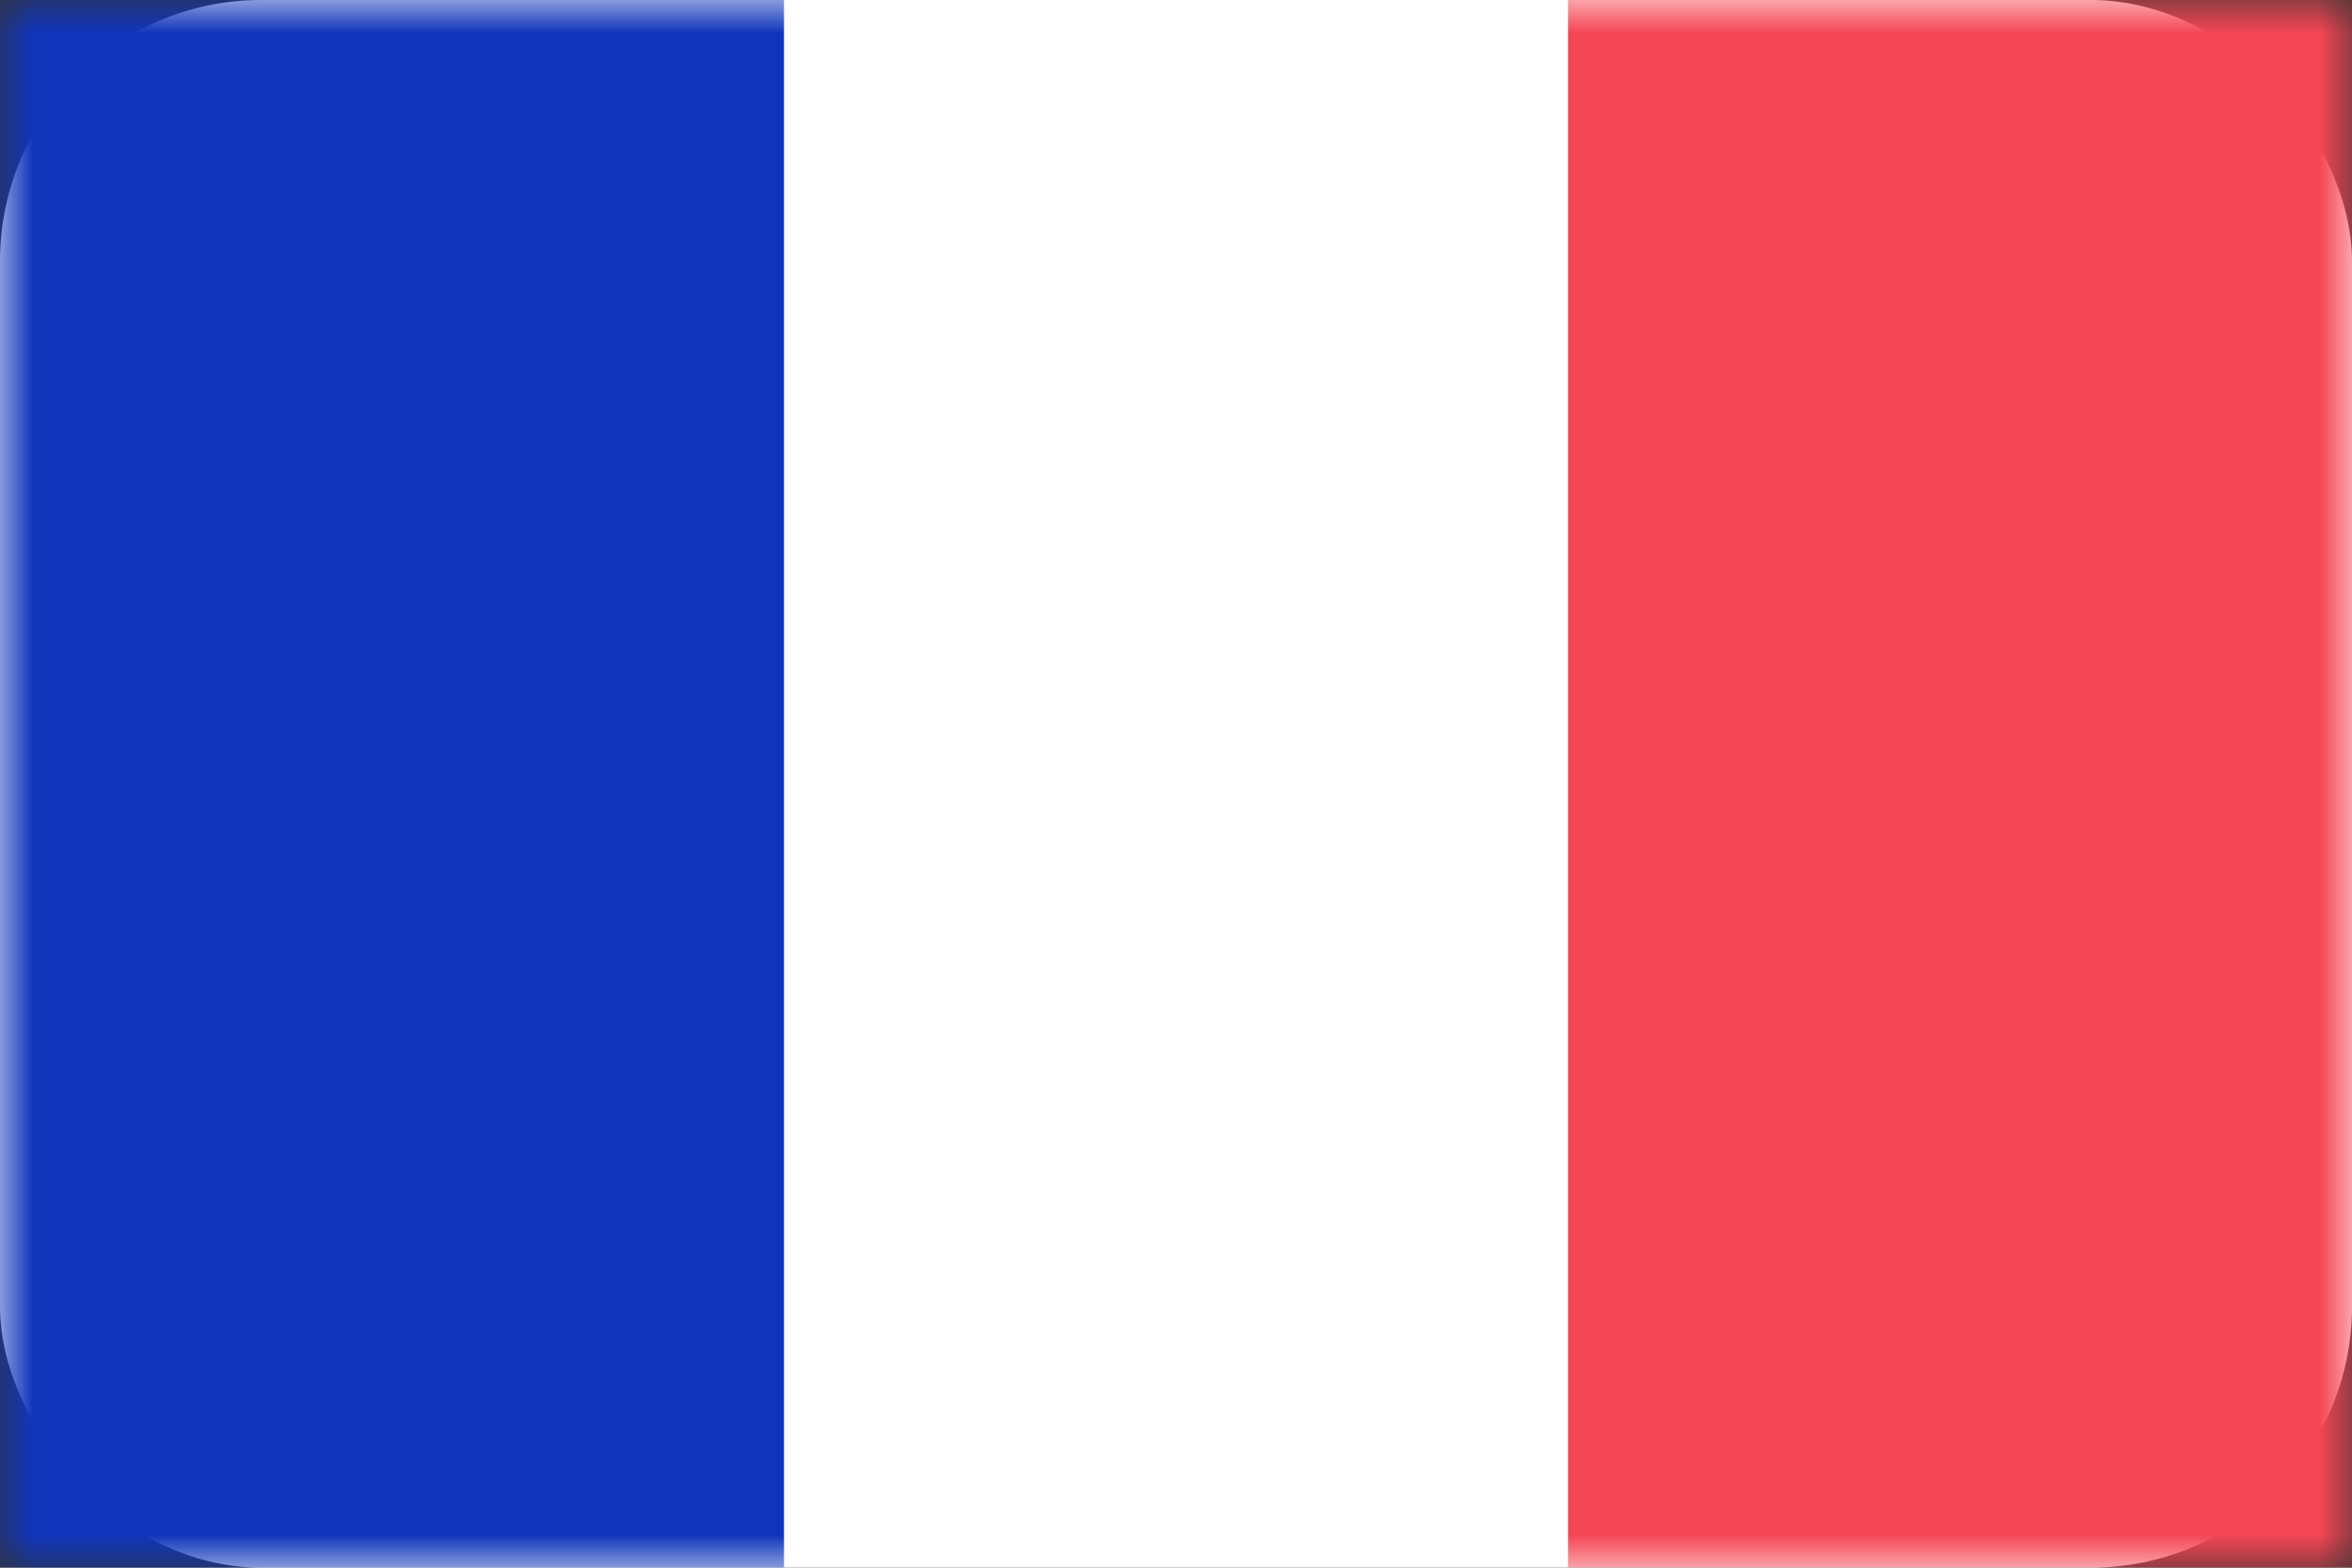 <svg width="36" height="24" viewBox="0 0 36 24" fill="none" xmlns="http://www.w3.org/2000/svg">
<rect x="0" y="0" width="36" height="24" fill="#333333" stroke="none"/>
<rect width="36" height="24" rx="4" fill="white"/>
<mask id="mask0_11433_5661" style="mask-type:luminance" maskUnits="userSpaceOnUse" x="0" y="0" width="36" height="24">
<rect width="36" height="24" fill="white"/>
</mask>
<g mask="url(#mask0_11433_5661)">
<rect x="24" width="12" height="24" fill="#F44653"/>
<path fill-rule="evenodd" clip-rule="evenodd" d="M0 24H12V0H0V24Z" fill="#1035BB"/>
</g>
</svg>
